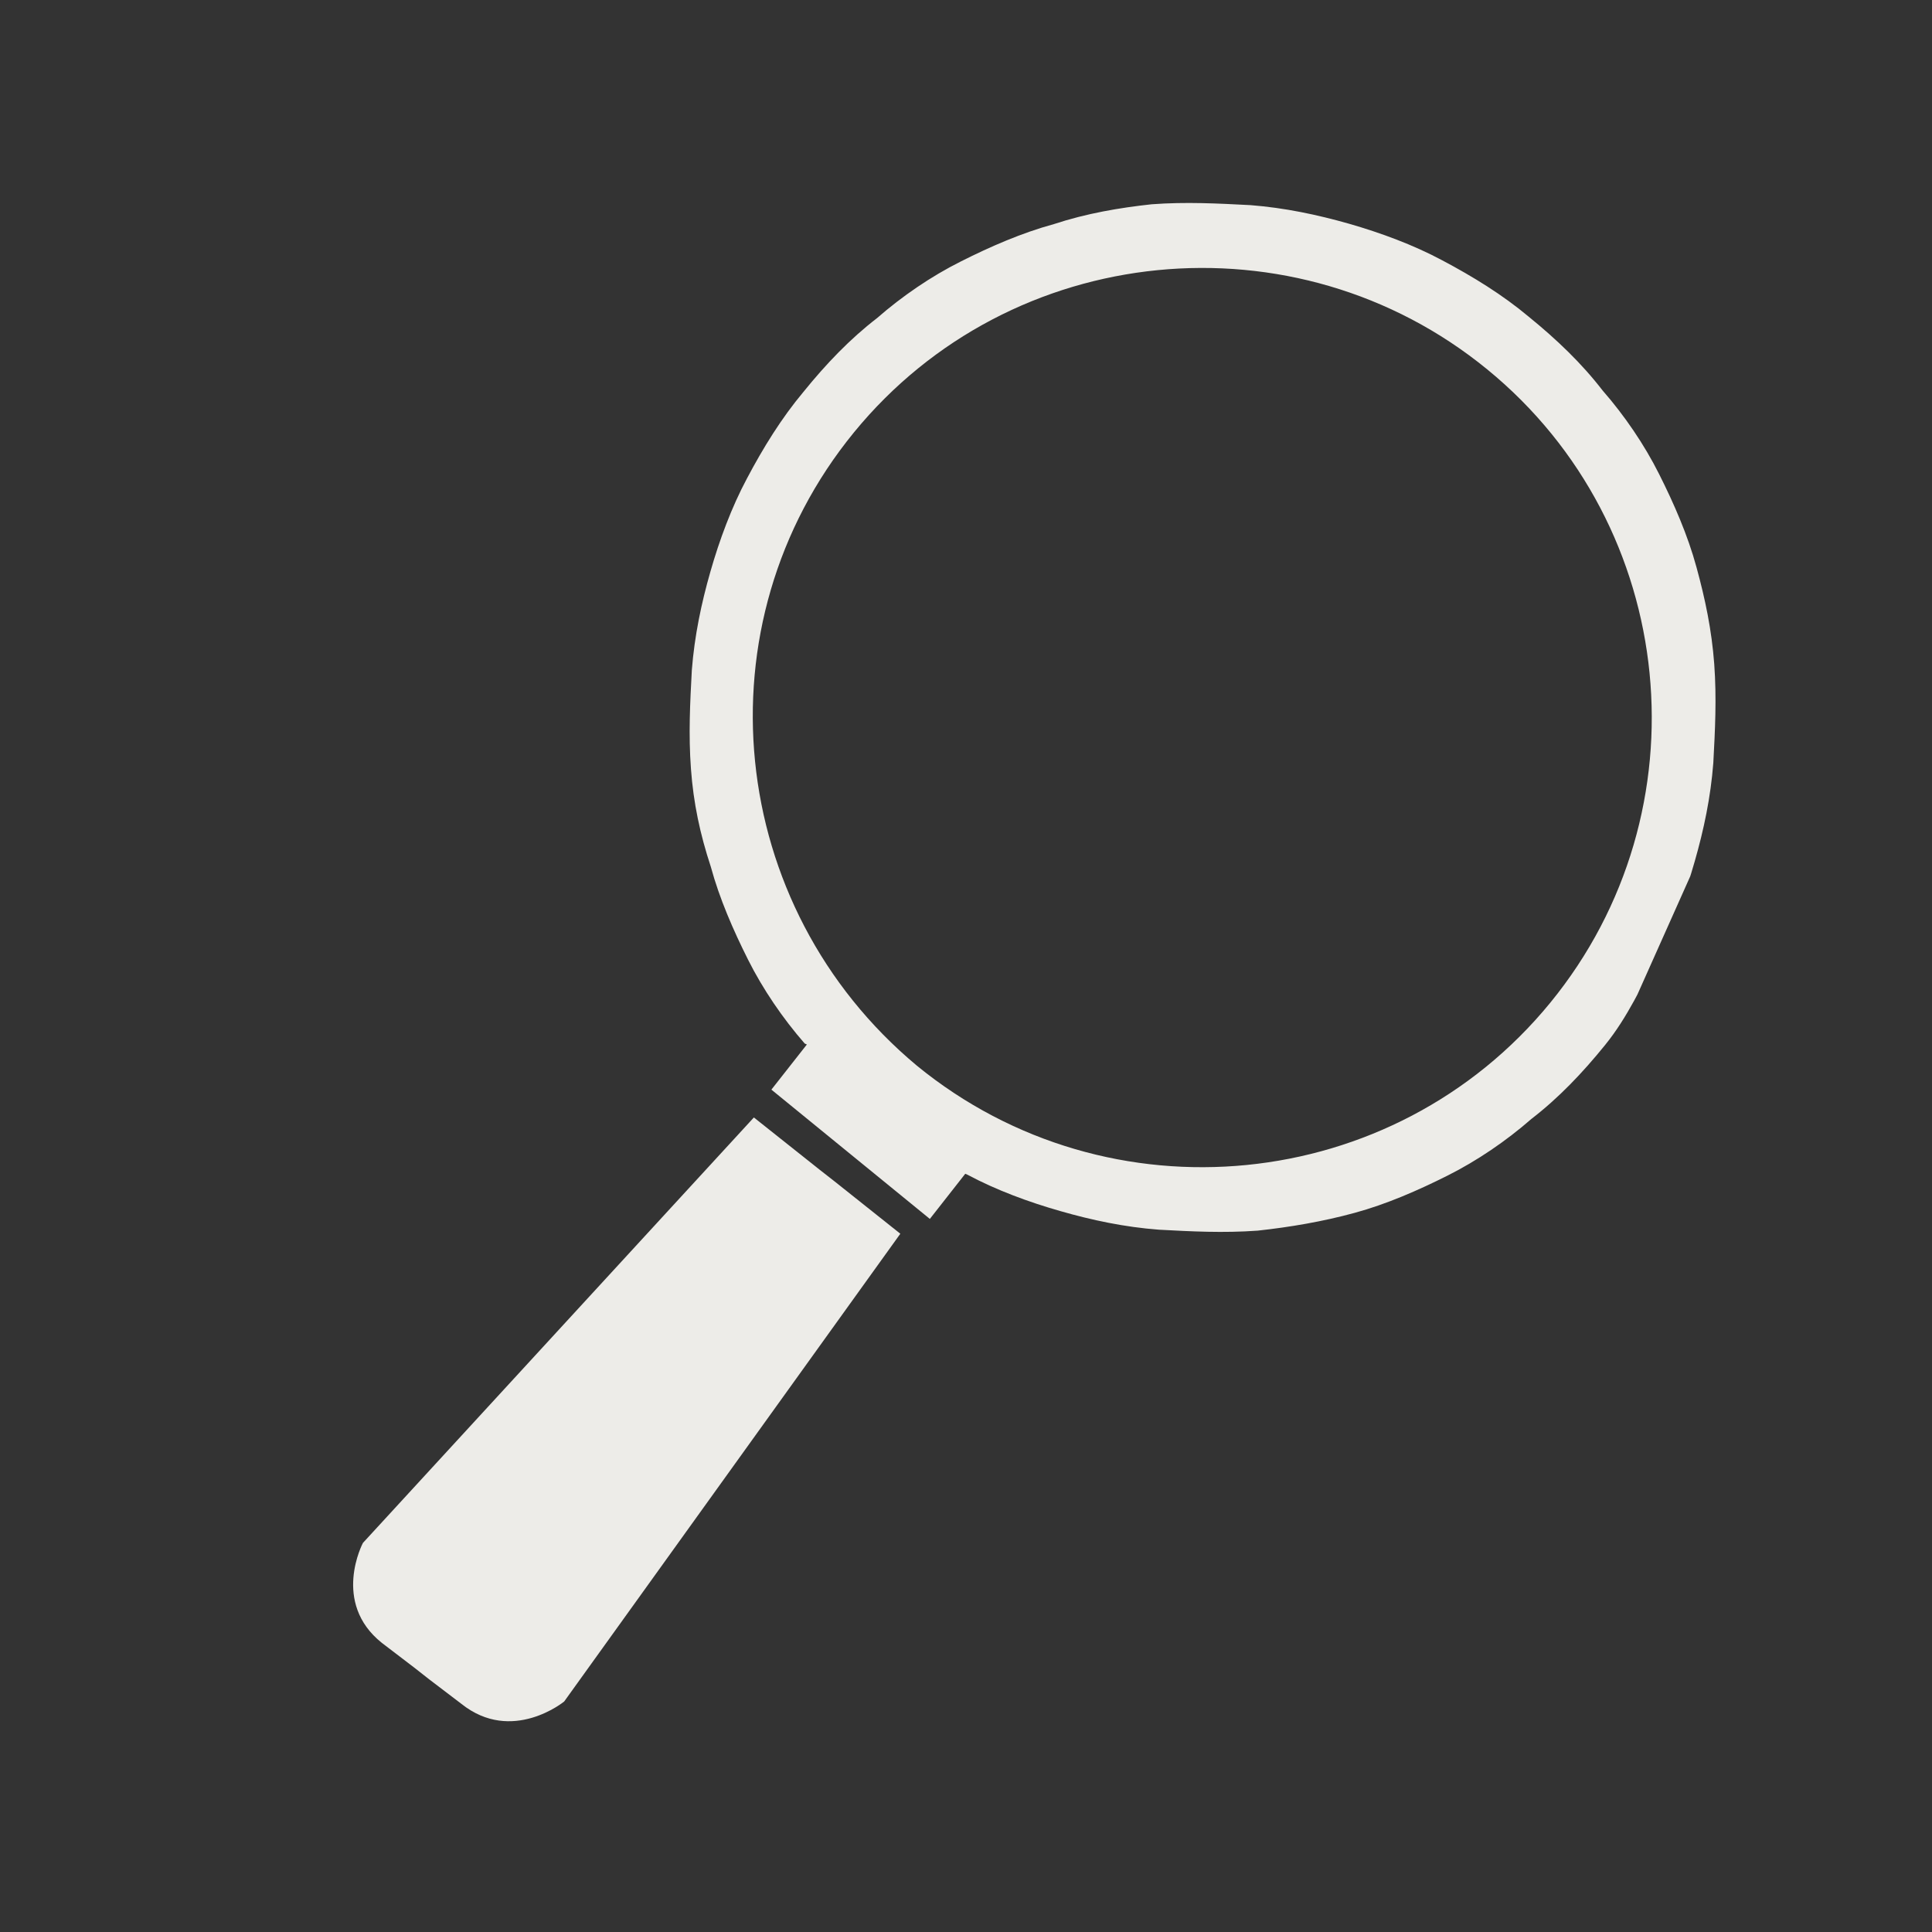 <svg xmlns="http://www.w3.org/2000/svg" xmlns:xlink="http://www.w3.org/1999/xlink" width="150" zoomAndPan="magnify" viewBox="0 0 112.5 112.5" height="150" preserveAspectRatio="xMidYMid meet" version="1.0"><rect x="0" y="0" width="112.5" height="112.5" fill="#333333" stroke="none"/><defs><clipPath id="b8865a2349"><path d="M 40 11 L 100 11 L 100 72 L 40 72 Z M 40 11 " clip-rule="nonzero"/></clipPath><clipPath id="1dcb230169"><path d="M 55.105 1.539 L 109.645 25.906 L 67.918 119.305 L 13.379 94.938 Z M 55.105 1.539 " clip-rule="nonzero"/></clipPath><clipPath id="9255b61056"><path d="M 55.105 1.539 L 109.645 25.906 L 67.918 119.305 L 13.379 94.938 Z M 55.105 1.539 " clip-rule="nonzero"/></clipPath><clipPath id="6e3887d344"><path d="M 20 65 L 53 65 L 53 101 L 20 101 Z M 20 65 " clip-rule="nonzero"/></clipPath><clipPath id="8221e565ae"><path d="M 55.105 1.539 L 109.645 25.906 L 67.918 119.305 L 13.379 94.938 Z M 55.105 1.539 " clip-rule="nonzero"/></clipPath><clipPath id="64bc2124b9"><path d="M 55.105 1.539 L 109.645 25.906 L 67.918 119.305 L 13.379 94.938 Z M 55.105 1.539 " clip-rule="nonzero"/></clipPath></defs><g clip-path="url(#b8865a2349)"><g clip-path="url(#1dcb230169)"><g clip-path="url(#9255b61056)"><path fill="#edece8" d="M 96.562 55.574 C 97.457 53.902 98.16 51.996 98.684 50.156 C 99.211 48.32 99.613 46.426 99.766 44.422 C 99.867 42.539 99.965 40.66 99.82 38.668 C 99.672 36.68 99.293 34.879 98.785 33.027 C 98.281 31.172 97.477 29.332 96.613 27.613 C 95.754 25.895 94.59 24.191 93.316 22.734 C 92.098 21.152 90.645 19.766 89.016 18.441 C 87.508 17.176 85.766 16.102 83.969 15.152 C 82.297 14.258 80.391 13.555 78.551 13.027 C 76.711 12.504 74.82 12.102 72.816 11.945 C 70.934 11.848 69.055 11.746 67.062 11.895 C 65.195 12.098 63.273 12.422 61.363 13.051 C 59.512 13.555 57.668 14.359 55.953 15.223 C 54.234 16.082 52.531 17.246 51.074 18.52 C 49.492 19.738 48.102 21.191 46.781 22.824 C 45.516 24.332 44.441 26.07 43.492 27.867 C 42.598 29.539 41.891 31.449 41.367 33.285 C 40.84 35.125 40.441 37.02 40.285 39.023 C 40.184 40.902 40.086 42.781 40.234 44.773 C 40.379 46.766 40.762 48.562 41.391 50.473 C 41.895 52.328 42.699 54.168 43.562 55.887 C 44.422 57.602 45.586 59.309 46.859 60.766 C 46.859 60.766 46.859 60.766 46.984 60.82 L 44.918 63.449 L 54.145 70.977 L 56.207 68.348 C 56.207 68.348 56.207 68.348 56.332 68.402 C 58.004 69.297 59.91 70 61.75 70.523 C 63.586 71.051 65.48 71.453 67.484 71.605 C 69.363 71.707 71.246 71.805 73.234 71.66 C 75.102 71.457 77.023 71.133 78.879 70.625 C 80.734 70.121 82.574 69.316 84.293 68.453 C 86.008 67.594 87.715 66.43 89.172 65.156 C 90.754 63.938 92.141 62.484 93.461 60.855 C 94.785 59.223 95.609 57.371 96.562 55.574 Z M 53.391 62.055 C 42.277 52.793 40.594 36.344 49.727 25.176 C 58.863 14.008 75.438 12.379 86.605 21.512 C 97.777 30.648 99.406 47.223 90.27 58.391 C 81.133 69.559 64.562 71.191 53.391 62.055 Z M 53.391 62.055 " fill-opacity="1" fill-rule="nonzero"/></g></g></g><g clip-path="url(#6e3887d344)"><g clip-path="url(#8221e565ae)"><g clip-path="url(#64bc2124b9)"><path fill="#edece8" d="M 52.426 71.84 L 48.602 68.797 L 47.723 68.109 L 43.898 65.07 L 21.133 89.844 C 21.133 89.844 19.289 93.312 22.234 95.664 L 24.113 97.098 L 24.988 97.785 L 26.867 99.215 C 29.816 101.57 32.852 99.078 32.852 99.078 Z M 52.426 71.84 " fill-opacity="1" fill-rule="nonzero"/></g></g></g></svg>